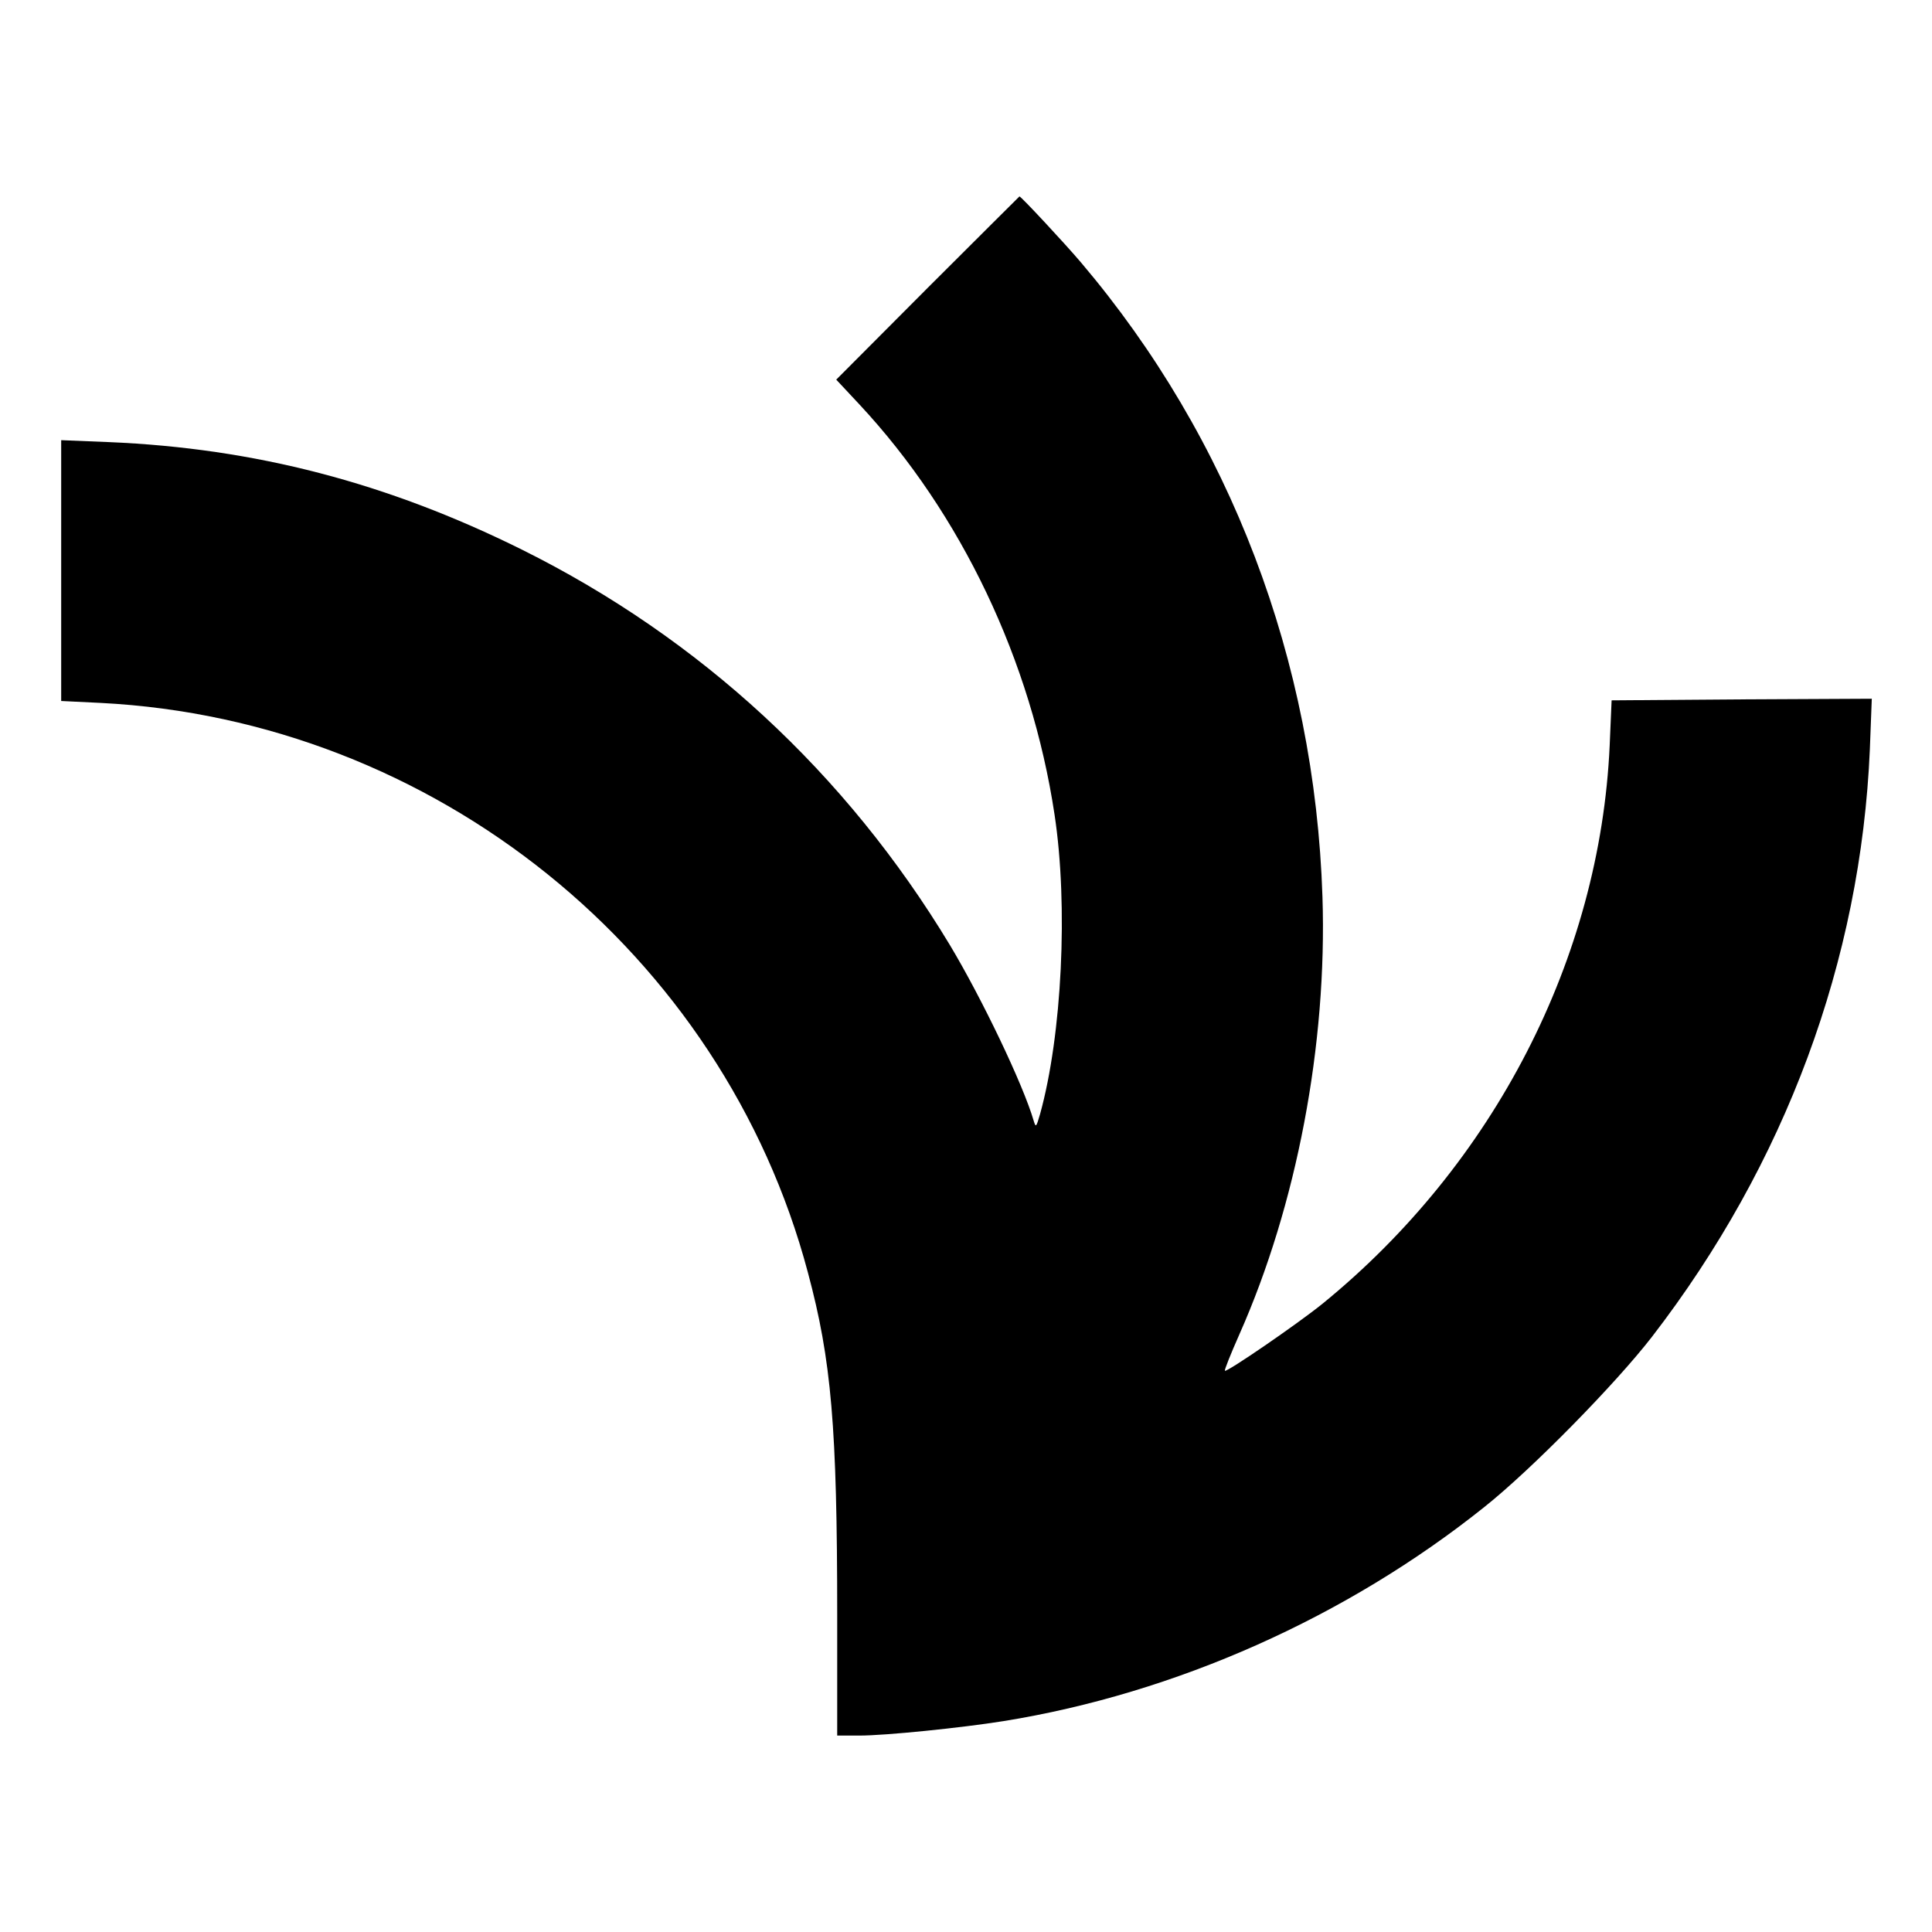 <?xml version="1.0" standalone="no"?>
<!DOCTYPE svg PUBLIC "-//W3C//DTD SVG 20010904//EN"
 "http://www.w3.org/TR/2001/REC-SVG-20010904/DTD/svg10.dtd">
<svg version="1.0" xmlns="http://www.w3.org/2000/svg"
 width="600pt" height="600pt" viewBox="0 0 600 600"
 preserveAspectRatio="xMidYMid meet">
<g transform="translate(0,600) scale(0.1,-0.1)"
fill="#000000" stroke="none">
<path d="M2881 5106 l-284 -285 72 -77 c316 -339 534 -796 606 -1274 43 -283
23 -685 -45 -930 -12 -41 -13 -43 -20 -20 -33 113 -161 380 -260 545 -322 534
-776 953 -1329 1228 -419 208 -830 315 -1283 334 l-148 6 0 -405 0 -405 123
-6 c1035 -53 1932 -775 2196 -1769 73 -272 91 -479 91 -1065 l0 -373 68 0 c83
0 317 24 449 45 533 86 1064 322 1493 665 147 117 407 382 520 528 415 538
649 1169 677 1825 l6 157 -404 -2 -404 -3 -6 -140 c-30 -661 -359 -1300 -892
-1734 -78 -63 -298 -214 -303 -208 -2 2 18 52 45 113 178 401 273 900 258
1359 -24 735 -286 1423 -750 1970 -51 60 -186 205 -191 205 0 0 -129 -128
-285 -284z"/>
</g>
</svg>
